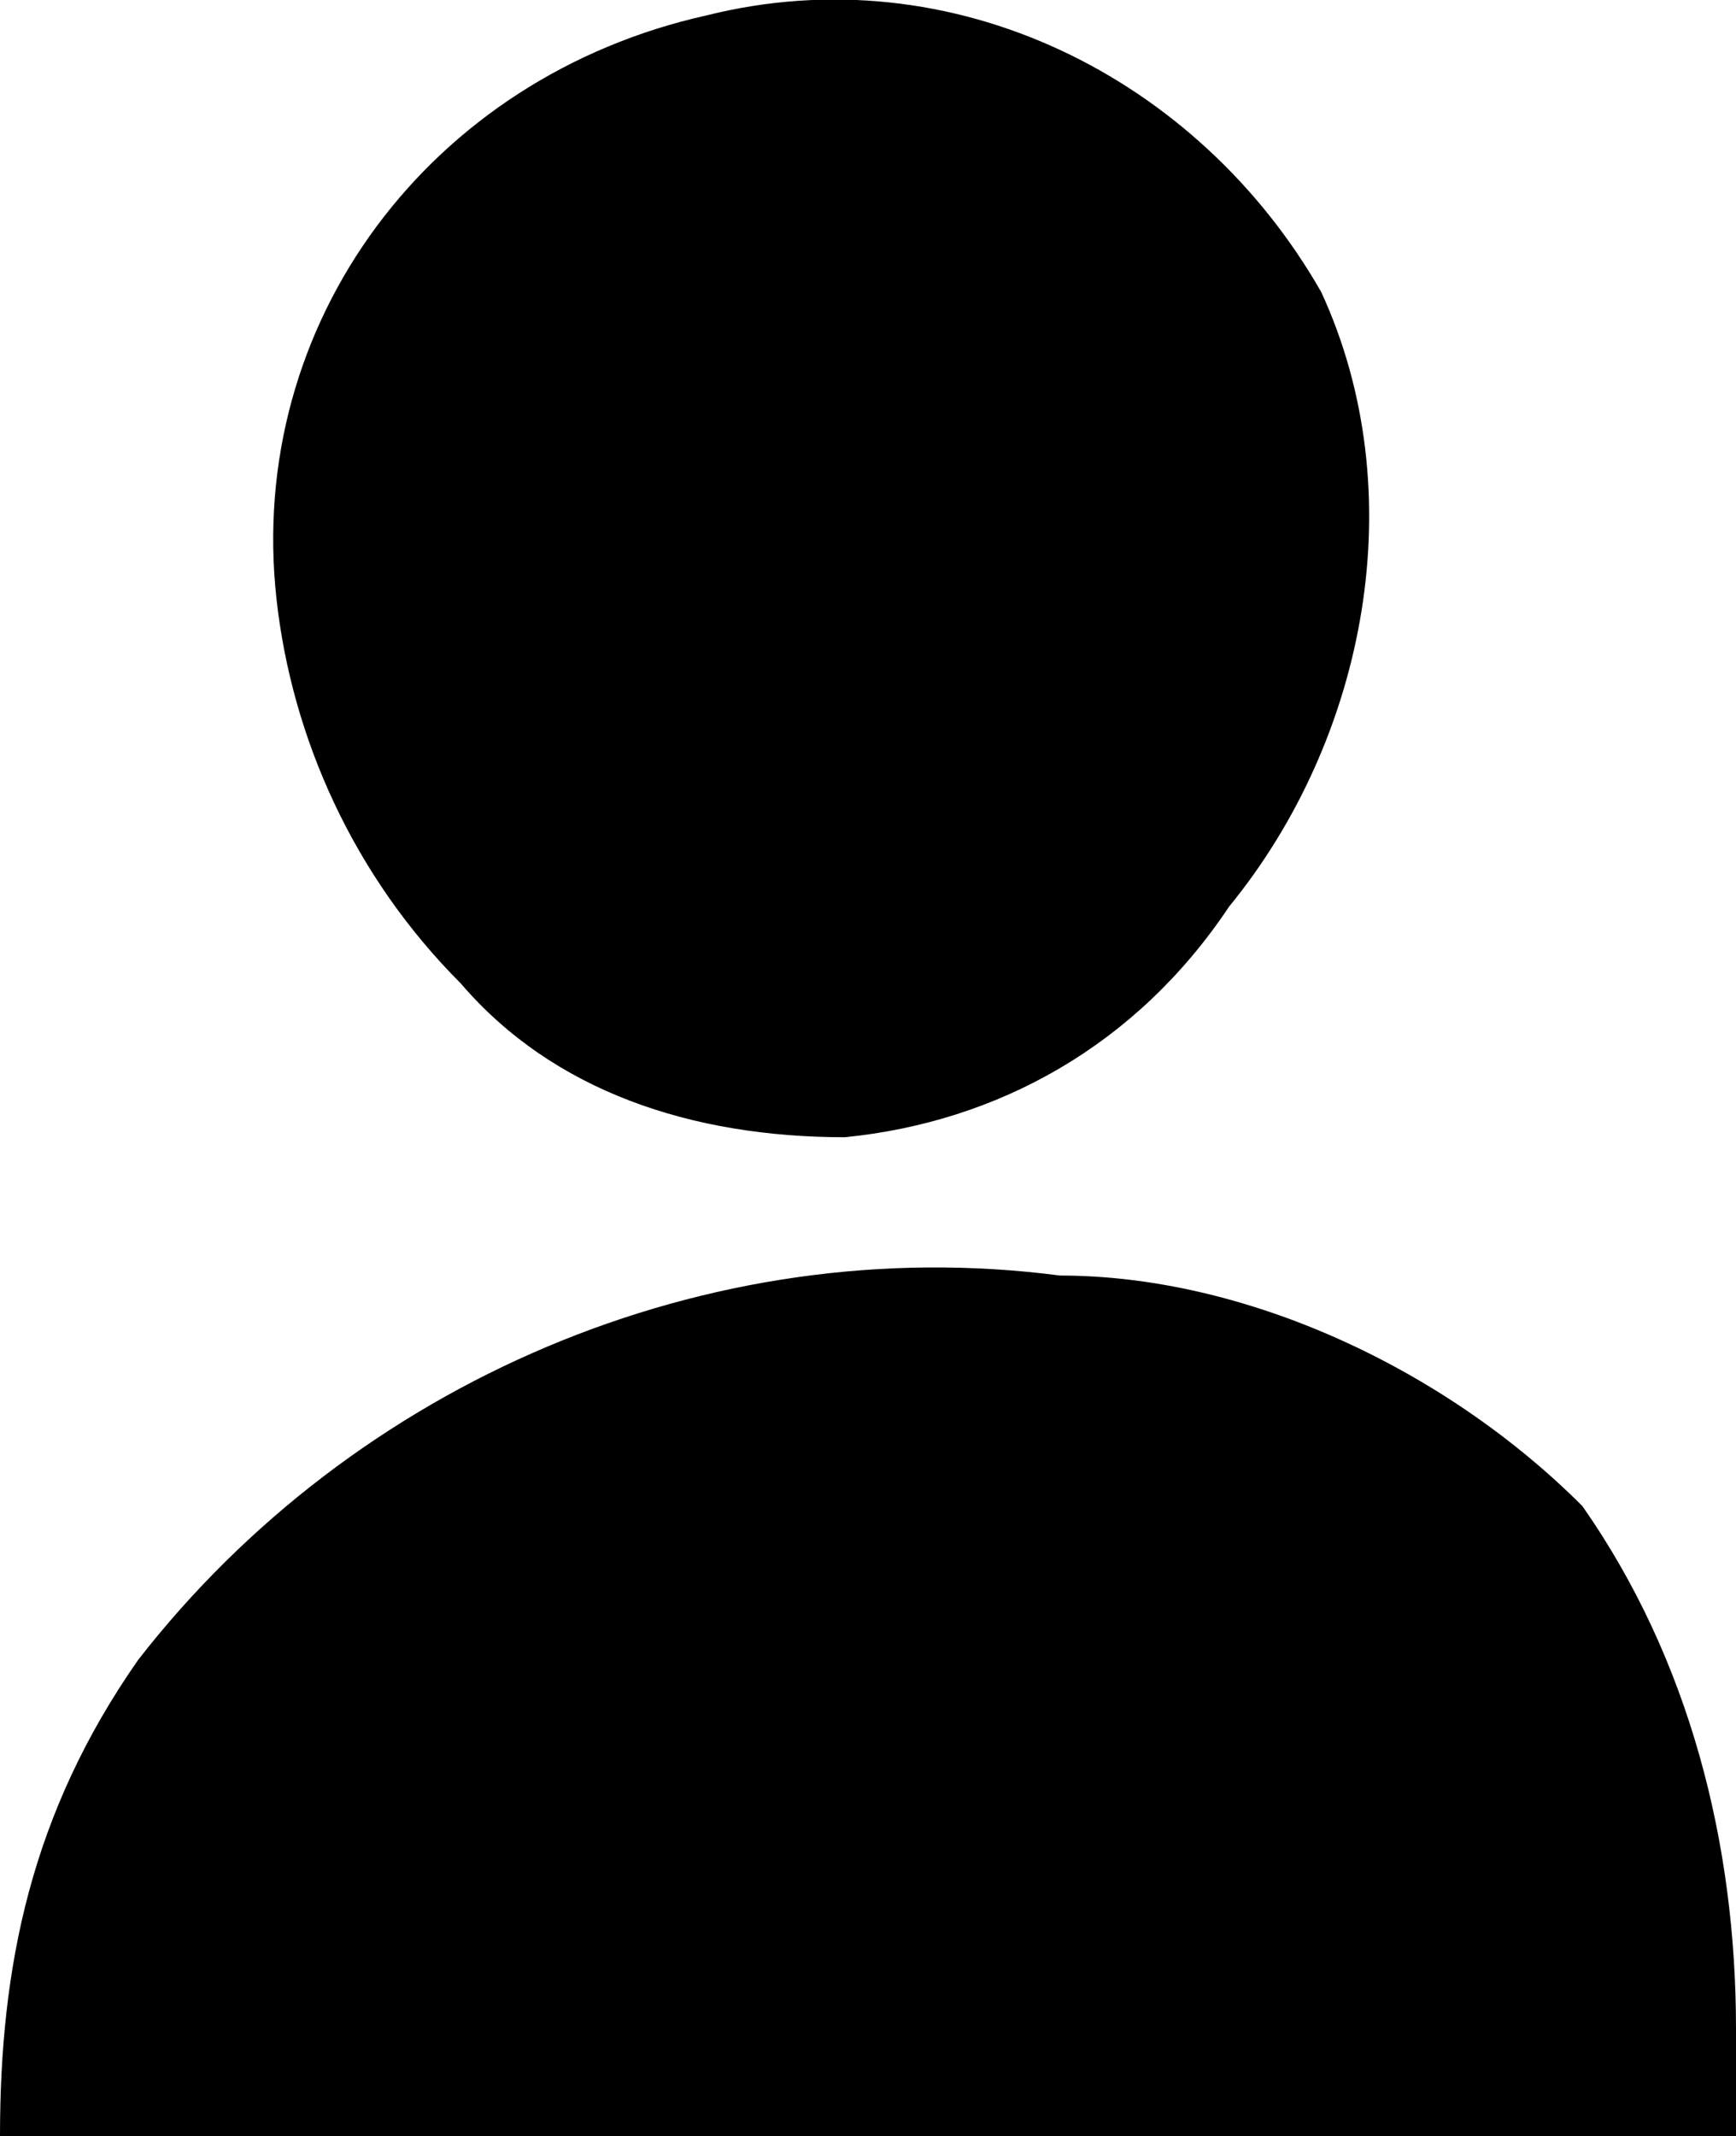 <?xml version="1.0" encoding="utf-8"?>
<!-- Generator: Adobe Illustrator 26.5.0, SVG Export Plug-In . SVG Version: 6.00 Build 0)  -->
<svg version="1.1" id="Calque_1" xmlns="http://www.w3.org/2000/svg" xmlns:xlink="http://www.w3.org/1999/xlink" x="0px" y="0px"
	 viewBox="0 0 11.3 13.9" style="enable-background:new 0 0 11.3 13.9;" xml:space="preserve">
<path d="M11.3,13.2c0-1.2-0.3-2.4-1-3.4C9.4,8.9,8.1,8.3,6.9,8.3C4.6,8,2.3,9,0.9,10.8c-0.7,1-0.9,2-0.9,3.1h11.3
	C11.3,13.7,11.3,13.4,11.3,13.2z"/>
<path d="M5.5,7.4c1-0.1,1.9-0.6,2.5-1.5c0.9-1.1,1.2-2.7,0.6-4c-0.8-1.4-2.4-2.2-4-1.8c-1.8,0.4-3,2-2.8,3.8
	c0.1,0.9,0.5,1.8,1.2,2.5C3.6,7.1,4.5,7.4,5.5,7.4z M5.3,4.1L5.3,4.1L5.3,4.1L5.3,4.1z M5.2,4.1L5.2,4.1L5.2,4.1
	C5.2,4.2,5.2,4.2,5.2,4.1z"/>
<path d="M5.2,4.1C5.2,4.2,5.2,4.2,5.2,4.1L5.2,4.1L5.2,4.1z"/>
<polygon points="5.3,4.1 5.3,4.1 5.3,4.1 "/>
</svg>
